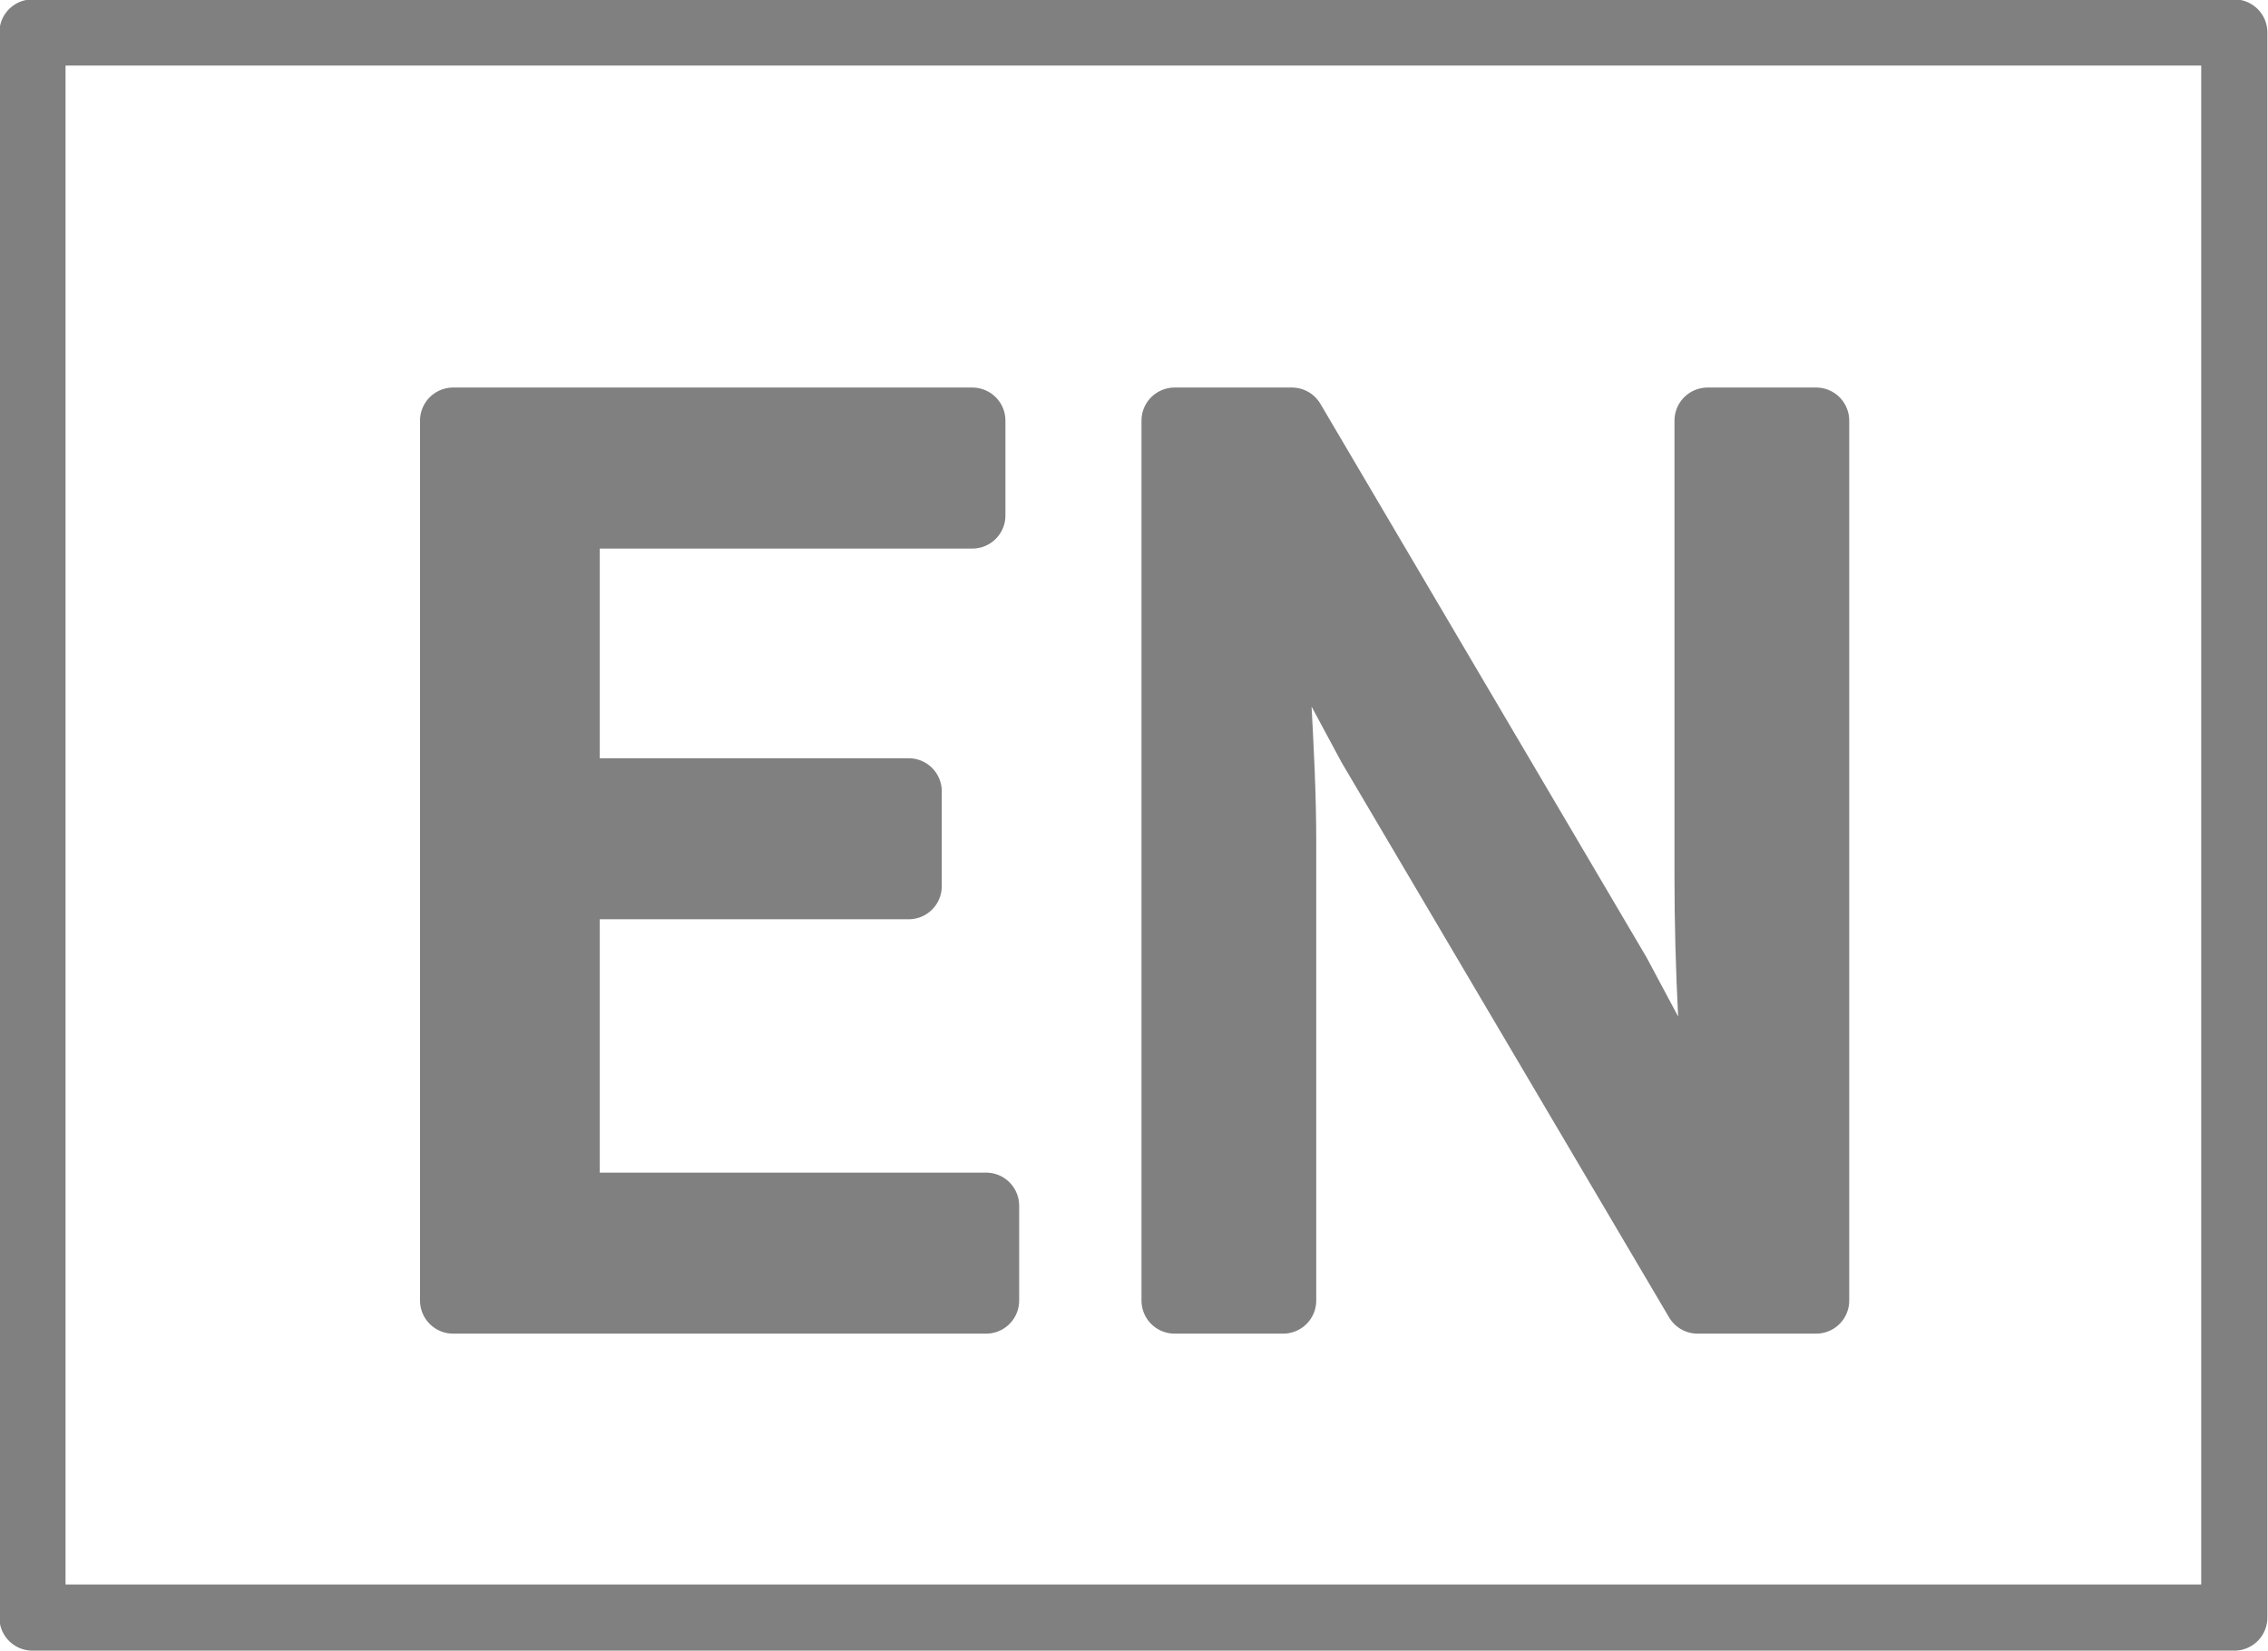 <?xml version="1.0" encoding="UTF-8"?>
<!DOCTYPE svg PUBLIC "-//W3C//DTD SVG 1.1//EN" "http://www.w3.org/Graphics/SVG/1.1/DTD/svg11.dtd">
<svg version="1.2" width="18.17mm" height="13.23mm" viewBox="4274 6549 1817 1323" preserveAspectRatio="xMidYMid" fill-rule="evenodd" stroke-width="28.222" stroke-linejoin="round" xmlns="http://www.w3.org/2000/svg" xmlns:ooo="http://xml.openoffice.org/svg/export" xmlns:xlink="http://www.w3.org/1999/xlink" xmlns:presentation="http://sun.com/xmlns/staroffice/presentation" xmlns:smil="http://www.w3.org/2001/SMIL20/" xmlns:anim="urn:oasis:names:tc:opendocument:xmlns:animation:1.0" xml:space="preserve">
 <defs class="ClipPathGroup">
  <clipPath id="presentation_clip_path" clipPathUnits="userSpaceOnUse">
   <rect x="4274" y="6549" width="1817" height="1323"/>
  </clipPath>
 </defs>
 <defs class="TextShapeIndex">
  <g ooo:slide="id1" ooo:id-list="id3 id4 id5"/>
 </defs>
 <defs class="EmbeddedBulletChars">
  <g id="bullet-char-template(57356)" transform="scale(0,-0)">
   <path d="M 580,1141 L 1163,571 580,0 -4,571 580,1141 Z"/>
  </g>
  <g id="bullet-char-template(57354)" transform="scale(0,-0)">
   <path d="M 8,1128 L 1137,1128 1137,0 8,0 8,1128 Z"/>
  </g>
  <g id="bullet-char-template(10146)" transform="scale(0,-0)">
   <path d="M 174,0 L 602,739 174,1481 1456,739 174,0 Z M 1358,739 L 309,1346 659,739 1358,739 Z"/>
  </g>
  <g id="bullet-char-template(10132)" transform="scale(0,-0)">
   <path d="M 2015,739 L 1276,0 717,0 1260,543 174,543 174,936 1260,936 717,1481 1274,1481 2015,739 Z"/>
  </g>
  <g id="bullet-char-template(10007)" transform="scale(0,-0)">
   <path d="M 0,-2 C -7,14 -16,27 -25,37 L 356,567 C 262,823 215,952 215,954 215,979 228,992 255,992 264,992 276,990 289,987 310,991 331,999 354,1012 L 381,999 492,748 772,1049 836,1024 860,1049 C 881,1039 901,1025 922,1006 886,937 835,863 770,784 769,783 710,716 594,584 L 774,223 C 774,196 753,168 711,139 L 727,119 C 717,90 699,76 672,76 641,76 570,178 457,381 L 164,-76 C 142,-110 111,-127 72,-127 30,-127 9,-110 8,-76 1,-67 -2,-52 -2,-32 -2,-23 -1,-13 0,-2 Z"/>
  </g>
  <g id="bullet-char-template(10004)" transform="scale(0,-0)">
   <path d="M 285,-33 C 182,-33 111,30 74,156 52,228 41,333 41,471 41,549 55,616 82,672 116,743 169,778 240,778 293,778 328,747 346,684 L 369,508 C 377,444 397,411 428,410 L 1163,1116 C 1174,1127 1196,1133 1229,1133 1271,1133 1292,1118 1292,1087 L 1292,965 C 1292,929 1282,901 1262,881 L 442,47 C 390,-6 338,-33 285,-33 Z"/>
  </g>
  <g id="bullet-char-template(9679)" transform="scale(0,-0)">
   <path d="M 813,0 C 632,0 489,54 383,161 276,268 223,411 223,592 223,773 276,916 383,1023 489,1130 632,1184 813,1184 992,1184 1136,1130 1245,1023 1353,916 1407,772 1407,592 1407,412 1353,268 1245,161 1136,54 992,0 813,0 Z"/>
  </g>
  <g id="bullet-char-template(8226)" transform="scale(0,-0)">
   <path d="M 346,457 C 273,457 209,483 155,535 101,586 74,649 74,723 74,796 101,859 155,911 209,963 273,989 346,989 419,989 480,963 531,910 582,859 608,796 608,723 608,648 583,586 532,535 482,483 420,457 346,457 Z"/>
  </g>
  <g id="bullet-char-template(8211)" transform="scale(0,-0)">
   <path d="M -4,459 L 1135,459 1135,606 -4,606 -4,459 Z"/>
  </g>
 </defs>
 <defs class="TextEmbeddedBitmaps"/>
 <g class="SlideGroup">
  <g>
   <g id="id1" class="Slide" clip-path="url(#presentation_clip_path)">
    <g class="Page">
     <g class="com.sun.star.drawing.PolyPolygonShape">
      <g id="id3">
       <rect class="BoundingBox" stroke="none" fill="none" x="4273" y="6548" width="1819" height="1325"/>
       <path fill="none" stroke="rgb(128,128,128)" stroke-width="53" stroke-linejoin="round" d="M 4300,7845 L 4300,6575 6064,6575 6064,7845 4300,7845 Z"/>
      </g>
     </g>
     <g class="com.sun.star.drawing.PolyPolygonShape">
      <g id="id4">
       <rect class="BoundingBox" stroke="none" fill="none" x="4610" y="6859" width="482" height="760"/>
       <path fill="rgb(128,128,128)" stroke="none" d="M 4637,6886 L 5053,6886 5053,6962 4728,6962 4728,7183 5002,7183 5002,7259 4728,7259 4728,7515 5064,7515 5064,7591 4637,7591 4637,6886 Z"/>
       <path fill="none" stroke="rgb(128,128,128)" stroke-width="53" stroke-linejoin="round" d="M 4637,6886 L 5053,6886 5053,6962 4728,6962 4728,7183 5002,7183 5002,7259 4728,7259 4728,7515 5064,7515 5064,7591 4637,7591 4637,6886 Z"/>
      </g>
     </g>
     <g class="com.sun.star.drawing.ClosedBezierShape">
      <g id="id5">
       <rect class="BoundingBox" stroke="none" fill="none" x="5188" y="6859" width="569" height="760"/>
       <path fill="rgb(128,128,128)" stroke="none" d="M 5215,6886 L 5309,6886 5570,7329 5648,7475 5653,7475 C 5650,7439 5648,7402 5645,7364 5643,7326 5642,7288 5642,7251 L 5642,6886 5729,6886 5729,7591 5634,7591 5372,7147 5294,7002 5290,7002 C 5293,7038 5295,7075 5298,7111 5300,7148 5302,7185 5302,7223 L 5302,7591 5215,7591 5215,6886 Z"/>
       <path fill="none" stroke="rgb(128,128,128)" stroke-width="53" stroke-linejoin="round" d="M 5215,6886 L 5309,6886 5570,7329 5648,7475 5653,7475 C 5650,7439 5648,7402 5645,7364 5643,7326 5642,7288 5642,7251 L 5642,6886 5729,6886 5729,7591 5634,7591 5372,7147 5294,7002 5290,7002 C 5293,7038 5295,7075 5298,7111 5300,7148 5302,7185 5302,7223 L 5302,7591 5215,7591 5215,6886 Z"/>
      </g>
     </g>
    </g>
   </g>
  </g>
 </g>
</svg>